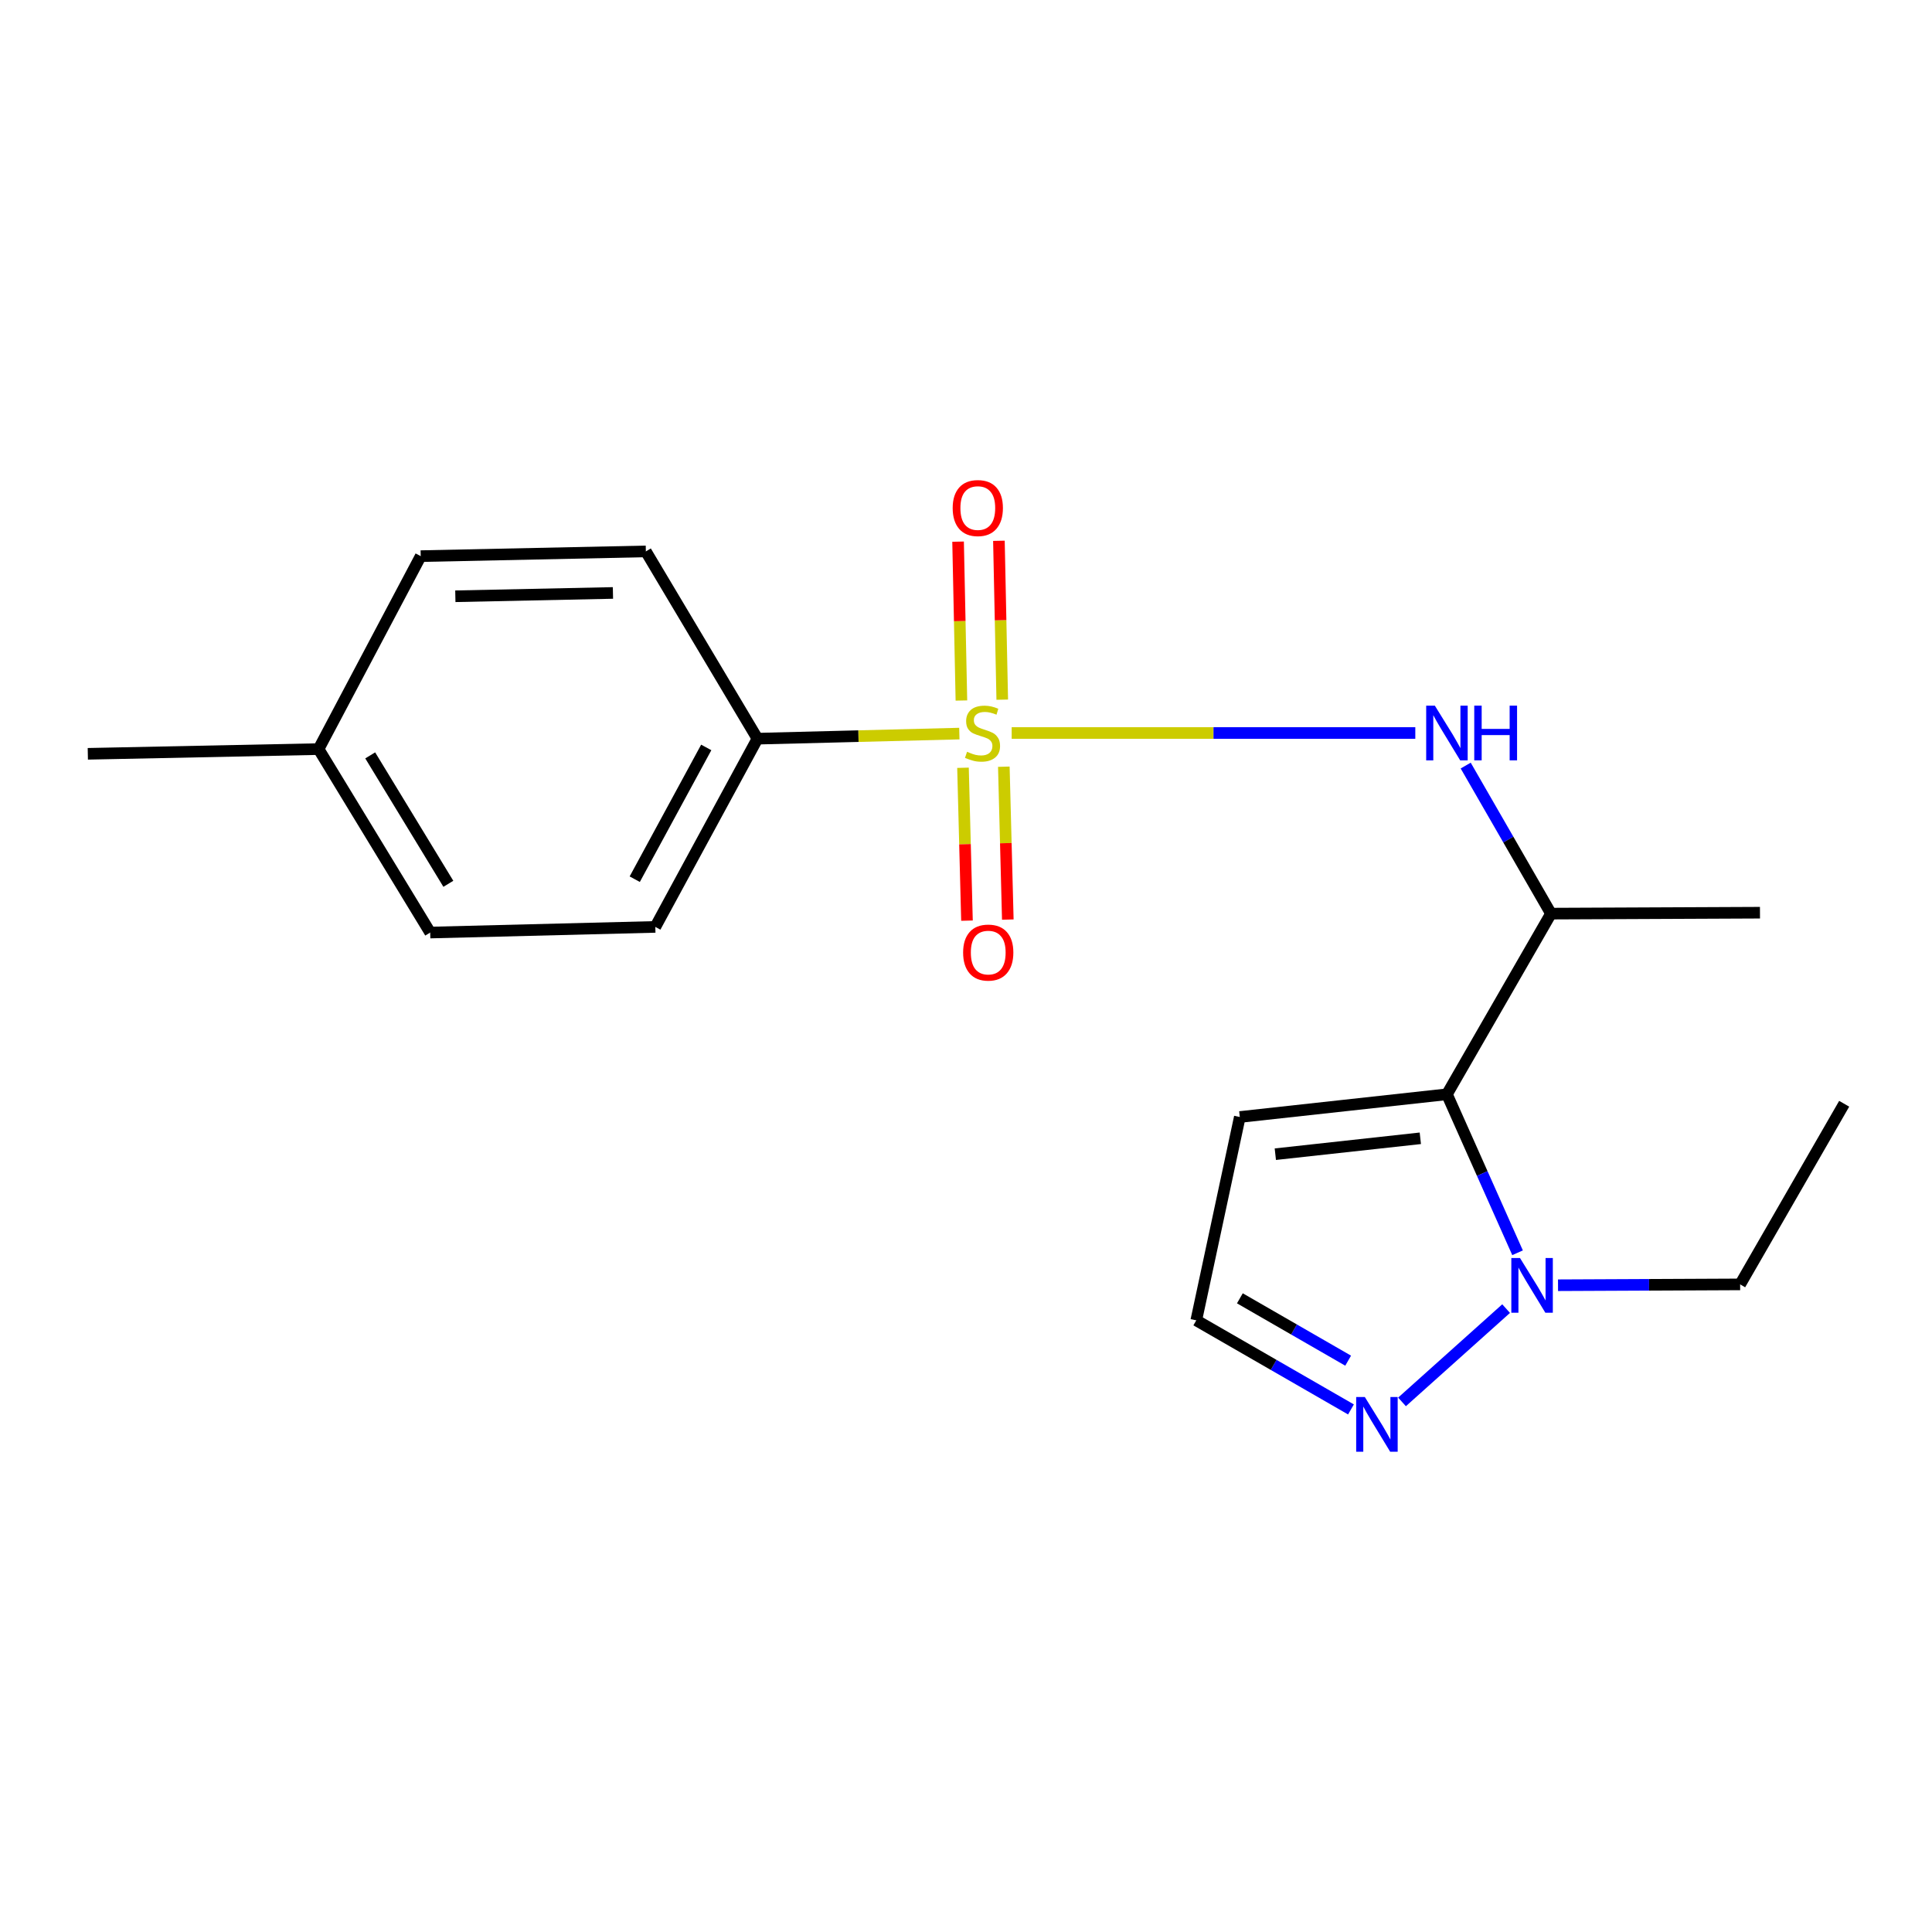 <?xml version='1.0' encoding='iso-8859-1'?>
<svg version='1.1' baseProfile='full'
              xmlns='http://www.w3.org/2000/svg'
                      xmlns:rdkit='http://www.rdkit.org/xml'
                      xmlns:xlink='http://www.w3.org/1999/xlink'
                  xml:space='preserve'
width='1000px' height='1000px' viewBox='0 0 1000 1000'>
<!-- END OF HEADER -->
<rect style='opacity:1.0;fill:#FFFFFF;stroke:none' width='1000' height='1000' x='0' y='0'> </rect>
<path class='bond-1' d='M 523.64,379.401 L 628.1,379.401' style='fill:none;fill-rule:evenodd;stroke:#CCCC00;stroke-width:6px;stroke-linecap:butt;stroke-linejoin:miter;stroke-opacity:1' />
<path class='bond-1' d='M 628.1,379.401 L 732.559,379.401' style='fill:none;fill-rule:evenodd;stroke:#0000FF;stroke-width:6px;stroke-linecap:butt;stroke-linejoin:miter;stroke-opacity:1' />
<path class='bond-5' d='M 496.557,379.703 L 444.309,381.02' style='fill:none;fill-rule:evenodd;stroke:#CCCC00;stroke-width:6px;stroke-linecap:butt;stroke-linejoin:miter;stroke-opacity:1' />
<path class='bond-5' d='M 444.309,381.02 L 392.06,382.337' style='fill:none;fill-rule:evenodd;stroke:#000000;stroke-width:6px;stroke-linecap:butt;stroke-linejoin:miter;stroke-opacity:1' />
<path class='bond-7' d='M 518.762,362.146 L 517.9,321.029' style='fill:none;fill-rule:evenodd;stroke:#CCCC00;stroke-width:6px;stroke-linecap:butt;stroke-linejoin:miter;stroke-opacity:1' />
<path class='bond-7' d='M 517.9,321.029 L 517.038,279.913' style='fill:none;fill-rule:evenodd;stroke:#FF0000;stroke-width:6px;stroke-linecap:butt;stroke-linejoin:miter;stroke-opacity:1' />
<path class='bond-7' d='M 497.625,362.589 L 496.763,321.473' style='fill:none;fill-rule:evenodd;stroke:#CCCC00;stroke-width:6px;stroke-linecap:butt;stroke-linejoin:miter;stroke-opacity:1' />
<path class='bond-7' d='M 496.763,321.473 L 495.901,280.356' style='fill:none;fill-rule:evenodd;stroke:#FF0000;stroke-width:6px;stroke-linecap:butt;stroke-linejoin:miter;stroke-opacity:1' />
<path class='bond-8' d='M 498.445,397.396 L 499.476,436.961' style='fill:none;fill-rule:evenodd;stroke:#CCCC00;stroke-width:6px;stroke-linecap:butt;stroke-linejoin:miter;stroke-opacity:1' />
<path class='bond-8' d='M 499.476,436.961 L 500.508,476.525' style='fill:none;fill-rule:evenodd;stroke:#FF0000;stroke-width:6px;stroke-linecap:butt;stroke-linejoin:miter;stroke-opacity:1' />
<path class='bond-8' d='M 519.58,396.846 L 520.611,436.41' style='fill:none;fill-rule:evenodd;stroke:#CCCC00;stroke-width:6px;stroke-linecap:butt;stroke-linejoin:miter;stroke-opacity:1' />
<path class='bond-8' d='M 520.611,436.41 L 521.642,475.974' style='fill:none;fill-rule:evenodd;stroke:#FF0000;stroke-width:6px;stroke-linecap:butt;stroke-linejoin:miter;stroke-opacity:1' />
<path class='bond-0' d='M 748.931,566.399 L 802.784,472.894' style='fill:none;fill-rule:evenodd;stroke:#000000;stroke-width:6px;stroke-linecap:butt;stroke-linejoin:miter;stroke-opacity:1' />
<path class='bond-2' d='M 748.931,566.399 L 767.208,607.413' style='fill:none;fill-rule:evenodd;stroke:#000000;stroke-width:6px;stroke-linecap:butt;stroke-linejoin:miter;stroke-opacity:1' />
<path class='bond-2' d='M 767.208,607.413 L 785.484,648.428' style='fill:none;fill-rule:evenodd;stroke:#0000FF;stroke-width:6px;stroke-linecap:butt;stroke-linejoin:miter;stroke-opacity:1' />
<path class='bond-6' d='M 748.931,566.399 L 641.72,578.156' style='fill:none;fill-rule:evenodd;stroke:#000000;stroke-width:6px;stroke-linecap:butt;stroke-linejoin:miter;stroke-opacity:1' />
<path class='bond-6' d='M 735.154,589.178 L 660.106,597.408' style='fill:none;fill-rule:evenodd;stroke:#000000;stroke-width:6px;stroke-linecap:butt;stroke-linejoin:miter;stroke-opacity:1' />
<path class='bond-3' d='M 758.641,396.258 L 780.712,434.576' style='fill:none;fill-rule:evenodd;stroke:#0000FF;stroke-width:6px;stroke-linecap:butt;stroke-linejoin:miter;stroke-opacity:1' />
<path class='bond-3' d='M 780.712,434.576 L 802.784,472.894' style='fill:none;fill-rule:evenodd;stroke:#000000;stroke-width:6px;stroke-linecap:butt;stroke-linejoin:miter;stroke-opacity:1' />
<path class='bond-4' d='M 779.564,677.335 L 725.681,725.622' style='fill:none;fill-rule:evenodd;stroke:#0000FF;stroke-width:6px;stroke-linecap:butt;stroke-linejoin:miter;stroke-opacity:1' />
<path class='bond-15' d='M 806.432,665.233 L 853.563,665.017' style='fill:none;fill-rule:evenodd;stroke:#0000FF;stroke-width:6px;stroke-linecap:butt;stroke-linejoin:miter;stroke-opacity:1' />
<path class='bond-15' d='M 853.563,665.017 L 900.693,664.801' style='fill:none;fill-rule:evenodd;stroke:#000000;stroke-width:6px;stroke-linecap:butt;stroke-linejoin:miter;stroke-opacity:1' />
<path class='bond-16' d='M 802.784,472.894 L 910.958,472.412' style='fill:none;fill-rule:evenodd;stroke:#000000;stroke-width:6px;stroke-linecap:butt;stroke-linejoin:miter;stroke-opacity:1' />
<path class='bond-20' d='M 699.259,729.519 L 659.226,706.463' style='fill:none;fill-rule:evenodd;stroke:#0000FF;stroke-width:6px;stroke-linecap:butt;stroke-linejoin:miter;stroke-opacity:1' />
<path class='bond-20' d='M 659.226,706.463 L 619.192,683.406' style='fill:none;fill-rule:evenodd;stroke:#000000;stroke-width:6px;stroke-linecap:butt;stroke-linejoin:miter;stroke-opacity:1' />
<path class='bond-20' d='M 697.8,704.282 L 669.777,688.142' style='fill:none;fill-rule:evenodd;stroke:#0000FF;stroke-width:6px;stroke-linecap:butt;stroke-linejoin:miter;stroke-opacity:1' />
<path class='bond-20' d='M 669.777,688.142 L 641.753,672.003' style='fill:none;fill-rule:evenodd;stroke:#000000;stroke-width:6px;stroke-linecap:butt;stroke-linejoin:miter;stroke-opacity:1' />
<path class='bond-10' d='M 392.06,382.337 L 339.194,479.765' style='fill:none;fill-rule:evenodd;stroke:#000000;stroke-width:6px;stroke-linecap:butt;stroke-linejoin:miter;stroke-opacity:1' />
<path class='bond-10' d='M 365.548,386.868 L 328.542,455.068' style='fill:none;fill-rule:evenodd;stroke:#000000;stroke-width:6px;stroke-linecap:butt;stroke-linejoin:miter;stroke-opacity:1' />
<path class='bond-11' d='M 392.06,382.337 L 334.296,285.403' style='fill:none;fill-rule:evenodd;stroke:#000000;stroke-width:6px;stroke-linecap:butt;stroke-linejoin:miter;stroke-opacity:1' />
<path class='bond-9' d='M 641.72,578.156 L 619.192,683.406' style='fill:none;fill-rule:evenodd;stroke:#000000;stroke-width:6px;stroke-linecap:butt;stroke-linejoin:miter;stroke-opacity:1' />
<path class='bond-12' d='M 339.194,479.765 L 222.669,482.69' style='fill:none;fill-rule:evenodd;stroke:#000000;stroke-width:6px;stroke-linecap:butt;stroke-linejoin:miter;stroke-opacity:1' />
<path class='bond-13' d='M 334.296,285.403 L 217.759,287.858' style='fill:none;fill-rule:evenodd;stroke:#000000;stroke-width:6px;stroke-linecap:butt;stroke-linejoin:miter;stroke-opacity:1' />
<path class='bond-13' d='M 317.261,306.908 L 235.685,308.626' style='fill:none;fill-rule:evenodd;stroke:#000000;stroke-width:6px;stroke-linecap:butt;stroke-linejoin:miter;stroke-opacity:1' />
<path class='bond-14' d='M 222.669,482.69 L 164.893,387.728' style='fill:none;fill-rule:evenodd;stroke:#000000;stroke-width:6px;stroke-linecap:butt;stroke-linejoin:miter;stroke-opacity:1' />
<path class='bond-14' d='M 232.064,457.457 L 191.621,390.984' style='fill:none;fill-rule:evenodd;stroke:#000000;stroke-width:6px;stroke-linecap:butt;stroke-linejoin:miter;stroke-opacity:1' />
<path class='bond-19' d='M 217.759,287.858 L 164.893,387.728' style='fill:none;fill-rule:evenodd;stroke:#000000;stroke-width:6px;stroke-linecap:butt;stroke-linejoin:miter;stroke-opacity:1' />
<path class='bond-17' d='M 164.893,387.728 L 45.455,390.171' style='fill:none;fill-rule:evenodd;stroke:#000000;stroke-width:6px;stroke-linecap:butt;stroke-linejoin:miter;stroke-opacity:1' />
<path class='bond-18' d='M 900.693,664.801 L 954.545,571.308' style='fill:none;fill-rule:evenodd;stroke:#000000;stroke-width:6px;stroke-linecap:butt;stroke-linejoin:miter;stroke-opacity:1' />
<path  class='atom-0' d='M 500.551 389.121
Q 500.871 389.241, 502.191 389.801
Q 503.511 390.361, 504.951 390.721
Q 506.431 391.041, 507.871 391.041
Q 510.551 391.041, 512.111 389.761
Q 513.671 388.441, 513.671 386.161
Q 513.671 384.601, 512.871 383.641
Q 512.111 382.681, 510.911 382.161
Q 509.711 381.641, 507.711 381.041
Q 505.191 380.281, 503.671 379.561
Q 502.191 378.841, 501.111 377.321
Q 500.071 375.801, 500.071 373.241
Q 500.071 369.681, 502.471 367.481
Q 504.911 365.281, 509.711 365.281
Q 512.991 365.281, 516.711 366.841
L 515.791 369.921
Q 512.391 368.521, 509.831 368.521
Q 507.071 368.521, 505.551 369.681
Q 504.031 370.801, 504.071 372.761
Q 504.071 374.281, 504.831 375.201
Q 505.631 376.121, 506.751 376.641
Q 507.911 377.161, 509.831 377.761
Q 512.391 378.561, 513.911 379.361
Q 515.431 380.161, 516.511 381.801
Q 517.631 383.401, 517.631 386.161
Q 517.631 390.081, 514.991 392.201
Q 512.391 394.281, 508.031 394.281
Q 505.511 394.281, 503.591 393.721
Q 501.711 393.201, 499.471 392.281
L 500.551 389.121
' fill='#CCCC00'/>
<path  class='atom-2' d='M 742.671 365.241
L 751.951 380.241
Q 752.871 381.721, 754.351 384.401
Q 755.831 387.081, 755.911 387.241
L 755.911 365.241
L 759.671 365.241
L 759.671 393.561
L 755.791 393.561
L 745.831 377.161
Q 744.671 375.241, 743.431 373.041
Q 742.231 370.841, 741.871 370.161
L 741.871 393.561
L 738.191 393.561
L 738.191 365.241
L 742.671 365.241
' fill='#0000FF'/>
<path  class='atom-2' d='M 763.071 365.241
L 766.911 365.241
L 766.911 377.281
L 781.391 377.281
L 781.391 365.241
L 785.231 365.241
L 785.231 393.561
L 781.391 393.561
L 781.391 380.481
L 766.911 380.481
L 766.911 393.561
L 763.071 393.561
L 763.071 365.241
' fill='#0000FF'/>
<path  class='atom-3' d='M 786.74 651.135
L 796.02 666.135
Q 796.94 667.615, 798.42 670.295
Q 799.9 672.975, 799.98 673.135
L 799.98 651.135
L 803.74 651.135
L 803.74 679.455
L 799.86 679.455
L 789.9 663.055
Q 788.74 661.135, 787.5 658.935
Q 786.3 656.735, 785.94 656.055
L 785.94 679.455
L 782.26 679.455
L 782.26 651.135
L 786.74 651.135
' fill='#0000FF'/>
<path  class='atom-5' d='M 706.437 723.099
L 715.717 738.099
Q 716.637 739.579, 718.117 742.259
Q 719.597 744.939, 719.677 745.099
L 719.677 723.099
L 723.437 723.099
L 723.437 751.419
L 719.557 751.419
L 709.597 735.019
Q 708.437 733.099, 707.197 730.899
Q 705.997 728.699, 705.637 728.019
L 705.637 751.419
L 701.957 751.419
L 701.957 723.099
L 706.437 723.099
' fill='#0000FF'/>
<path  class='atom-8' d='M 493.108 262.967
Q 493.108 256.167, 496.468 252.367
Q 499.828 248.567, 506.108 248.567
Q 512.388 248.567, 515.748 252.367
Q 519.108 256.167, 519.108 262.967
Q 519.108 269.847, 515.708 273.767
Q 512.308 277.647, 506.108 277.647
Q 499.868 277.647, 496.468 273.767
Q 493.108 269.887, 493.108 262.967
M 506.108 274.447
Q 510.428 274.447, 512.748 271.567
Q 515.108 268.647, 515.108 262.967
Q 515.108 257.407, 512.748 254.607
Q 510.428 251.767, 506.108 251.767
Q 501.788 251.767, 499.428 254.567
Q 497.108 257.367, 497.108 262.967
Q 497.108 268.687, 499.428 271.567
Q 501.788 274.447, 506.108 274.447
' fill='#FF0000'/>
<path  class='atom-9' d='M 498.51 493.047
Q 498.51 486.247, 501.87 482.447
Q 505.23 478.647, 511.51 478.647
Q 517.79 478.647, 521.15 482.447
Q 524.51 486.247, 524.51 493.047
Q 524.51 499.927, 521.11 503.847
Q 517.71 507.727, 511.51 507.727
Q 505.27 507.727, 501.87 503.847
Q 498.51 499.967, 498.51 493.047
M 511.51 504.527
Q 515.83 504.527, 518.15 501.647
Q 520.51 498.727, 520.51 493.047
Q 520.51 487.487, 518.15 484.687
Q 515.83 481.847, 511.51 481.847
Q 507.19 481.847, 504.83 484.647
Q 502.51 487.447, 502.51 493.047
Q 502.51 498.767, 504.83 501.647
Q 507.19 504.527, 511.51 504.527
' fill='#FF0000'/>
</svg>
